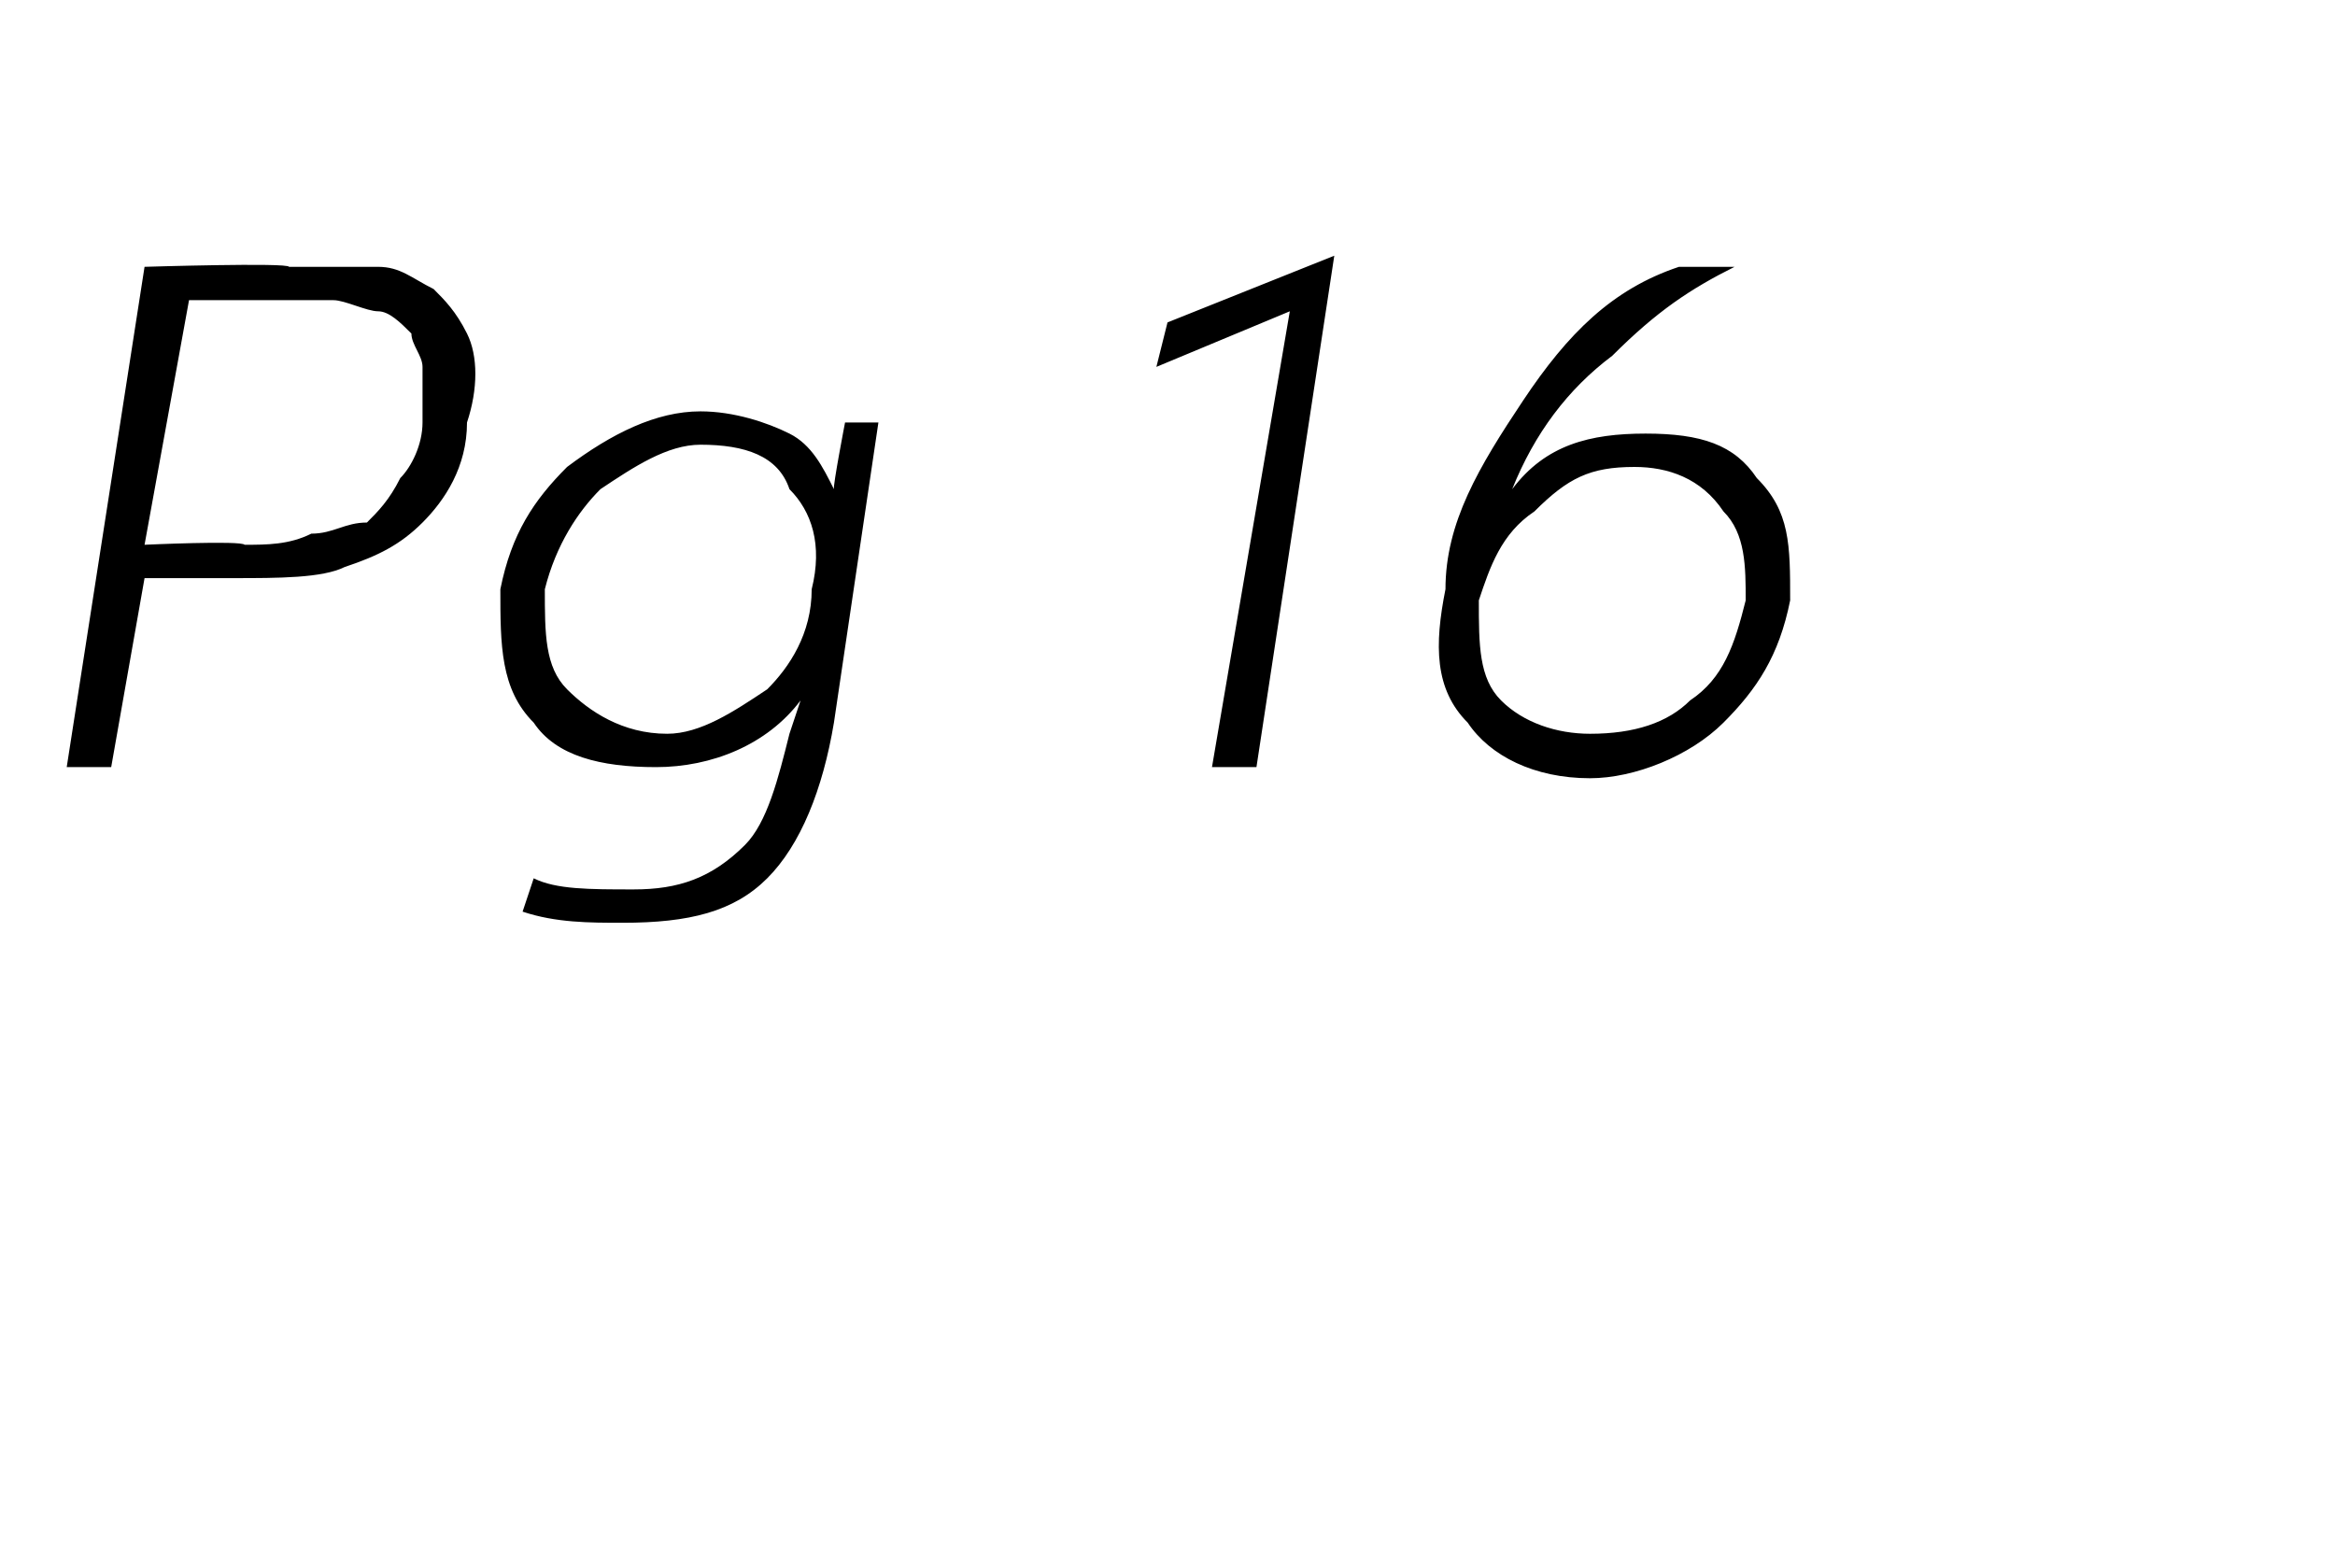 <?xml version="1.0" standalone="no"?><!DOCTYPE svg PUBLIC "-//W3C//DTD SVG 1.1//EN" "http://www.w3.org/Graphics/SVG/1.1/DTD/svg11.dtd"><svg xmlns="http://www.w3.org/2000/svg" version="1.1" width="21px" height="14.1px" viewBox="0 -2 21 14.1" style="top:-2px"><desc>Pg 16</desc><defs/><g id="Polygon5329"><path d="m.6 4.9L1.3.4S2.59.36 2.6.4h.8c.2 0 .3.1.5.2c.1.1.2.2.3.4c.1.2.1.5 0 .8c0 .4-.2.7-.4.9c-.2.2-.4.3-.7.4c-.2.1-.6.1-1 .1h-.8L1 4.9h-.4zm.7-2s.87-.04.9 0c.2 0 .4 0 .6-.1c.2 0 .3-.1.5-.1c.1-.1.2-.2.3-.4c.1-.1.2-.3.2-.5v-.5c0-.1-.1-.2-.1-.3c-.1-.1-.2-.2-.3-.2c-.1 0-.3-.1-.4-.1H1.7l-.4 2.2zm4.3 3.4c-.3 0-.6 0-.9-.1l.1-.3c.2.1.5.1.9.1c.4 0 .7-.1 1-.4c.2-.2.3-.6.4-1l.1-.3c-.3.4-.8.6-1.3.6c-.5 0-.9-.1-1.1-.4c-.3-.3-.3-.7-.3-1.2c.1-.5.3-.8.6-1.1c.4-.3.8-.5 1.2-.5c.3 0 .6.1.8.2c.2.1.3.3.4.5c-.01-.03.1-.6.1-.6h.3l-.4 2.7c-.1.6-.3 1.1-.6 1.4c-.3.3-.7.4-1.3.4zm1.7-3c.1-.4 0-.7-.2-.9c-.1-.3-.4-.4-.8-.4c-.3 0-.6.2-.9.4c-.2.2-.4.5-.5.9c0 .4 0 .7.2.9c.2.2.5.4.9.4c.3 0 .6-.2.9-.4c.2-.2.4-.5.4-.9zm3.6 1.6l.7-4.1l-1.2.5l.1-.4L12 .3l-.7 4.6h-.4zM13 3.3c0-.6.3-1.1.7-1.7c.4-.6.8-1 1.4-1.2h.5c-.4.2-.7.4-1.1.8c-.4.3-.7.7-.9 1.2c.3-.4.7-.5 1.2-.5c.5 0 .8.1 1 .4c.3.3.3.6.3 1.1c-.1.5-.3.8-.6 1.1c-.3.3-.8.5-1.2.5c-.5 0-.9-.2-1.1-.5c-.3-.3-.3-.7-.2-1.2zm2.7.1c0-.3 0-.6-.2-.8c-.2-.3-.5-.4-.8-.4c-.4 0-.6.1-.9.4c-.3.2-.4.5-.5.8c0 .4 0 .7.2.9c.2.2.5.3.8.3c.4 0 .7-.1.9-.3c.3-.2.4-.5.5-.9z" stroke="none" fill="#000"/></g></svg>